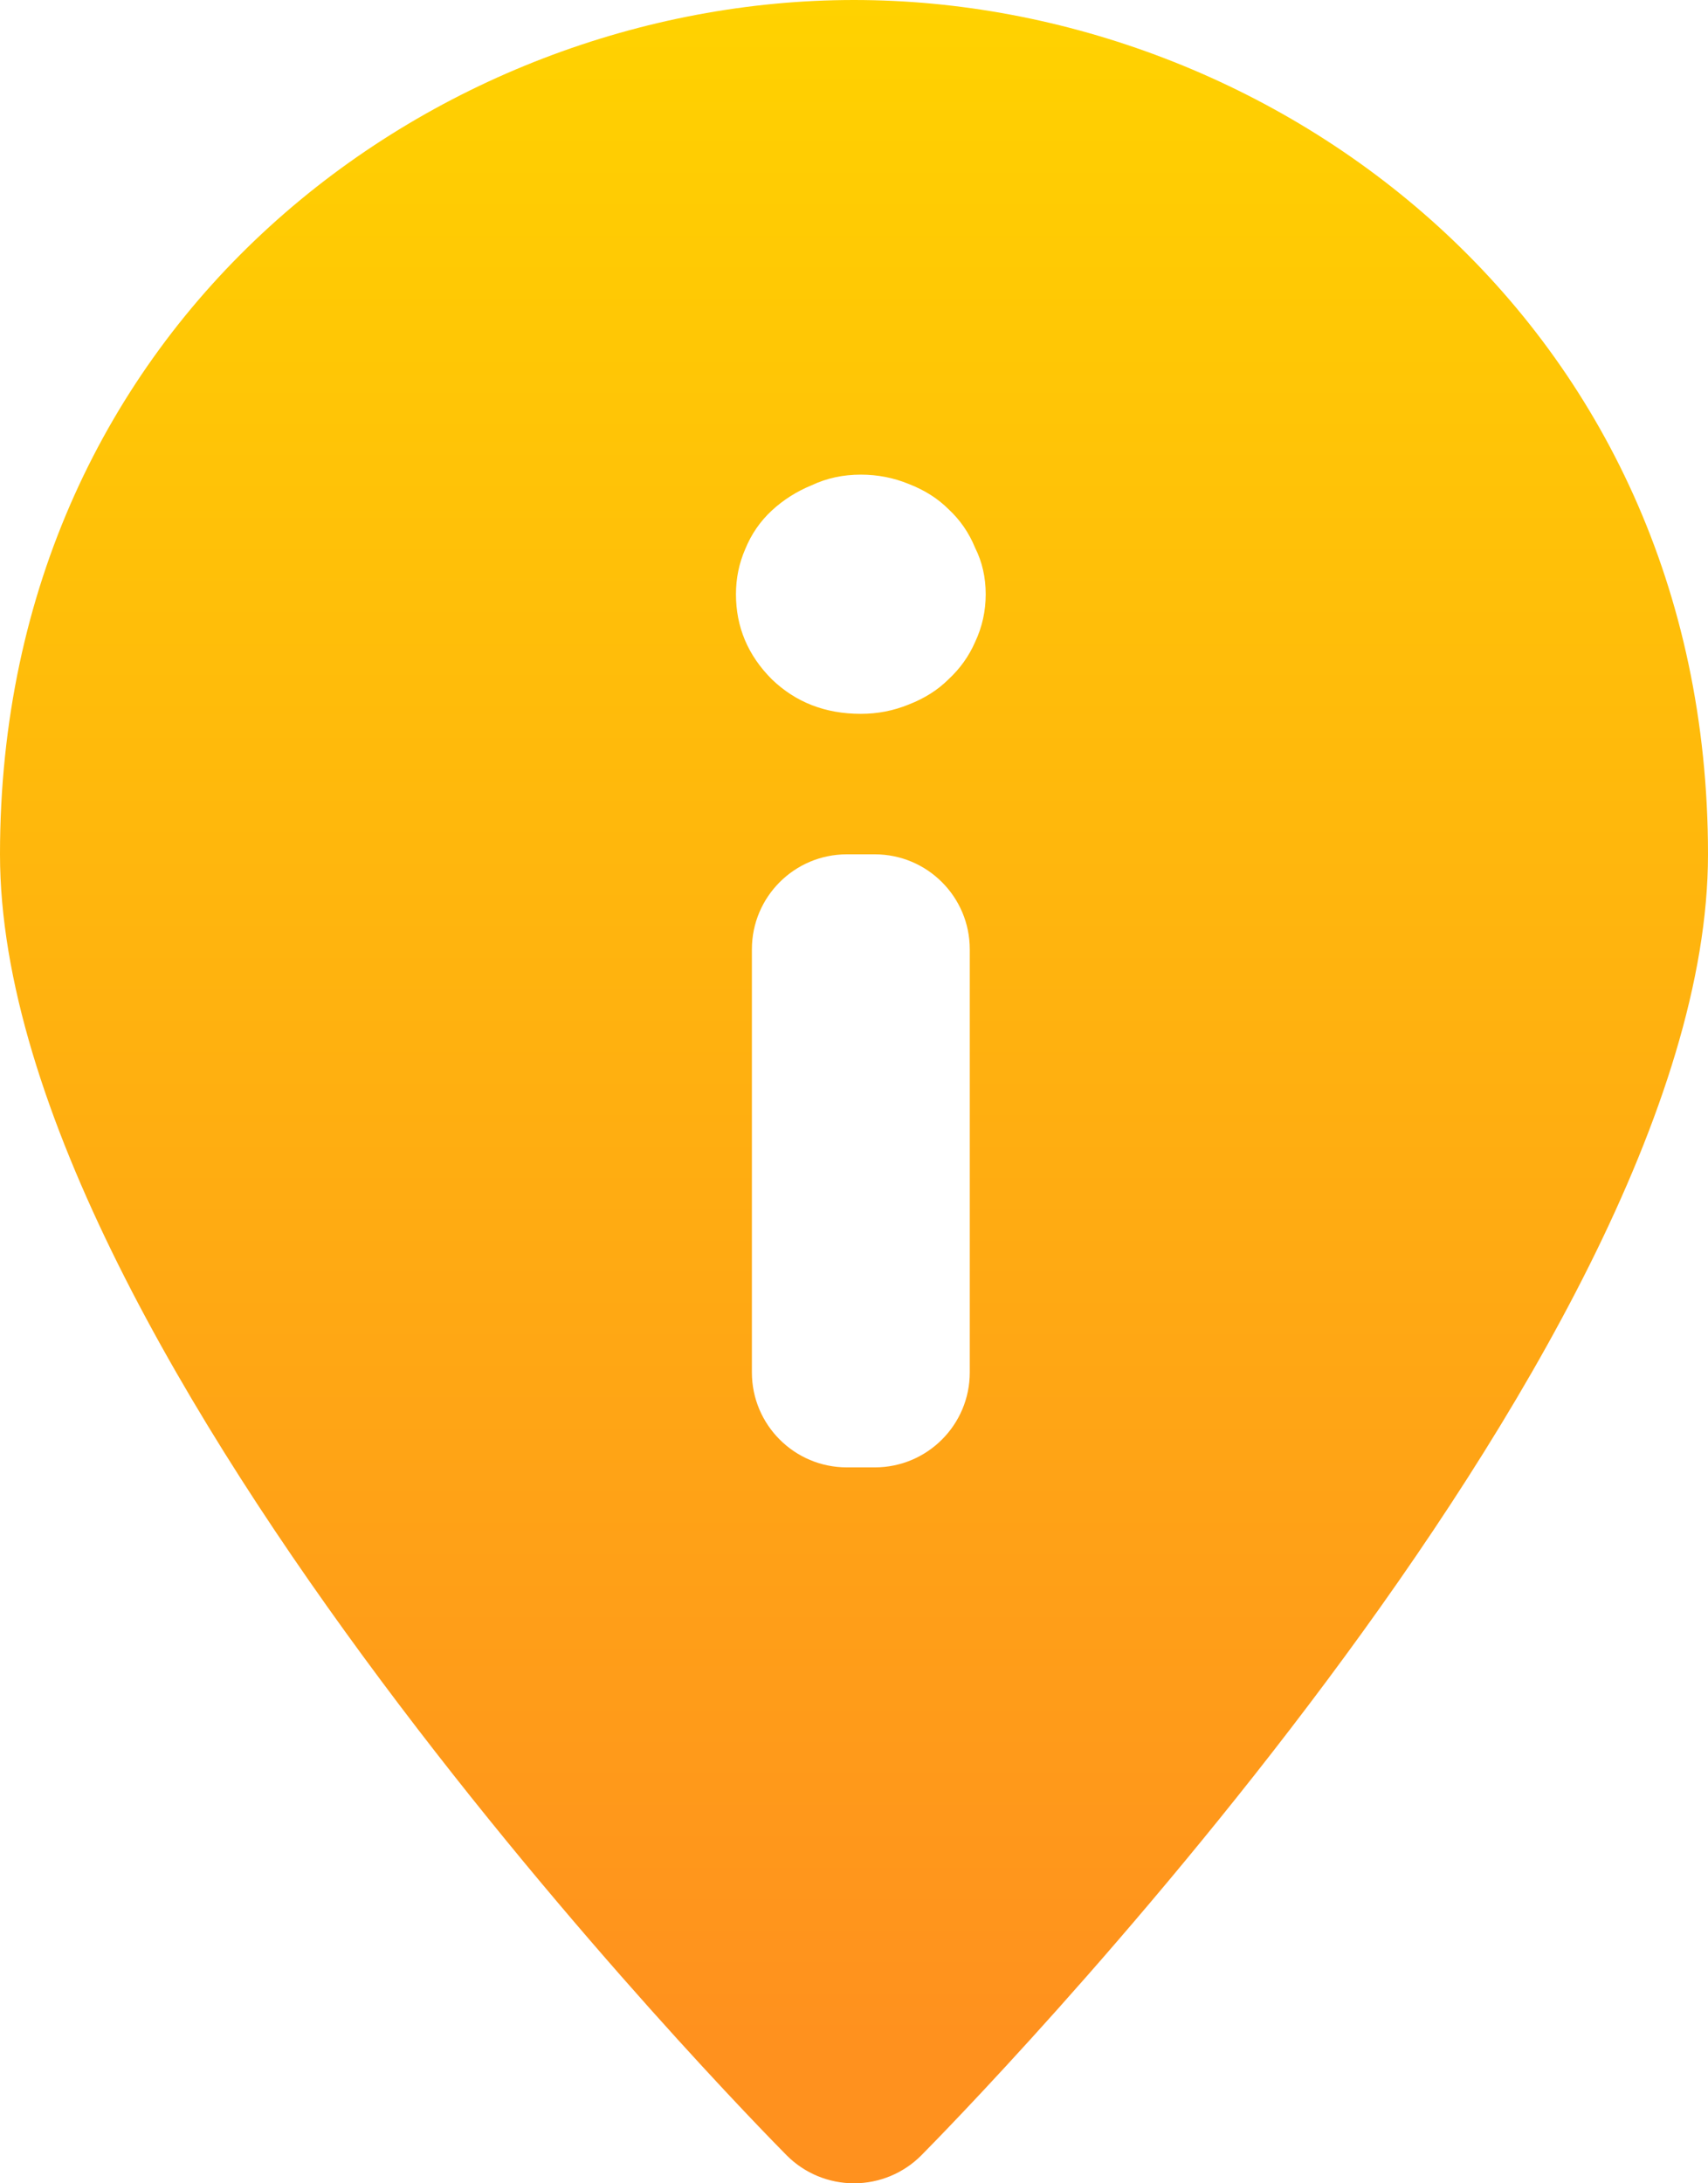 <svg width="18" height="23" viewBox="0 0 18 23" fill="none" xmlns="http://www.w3.org/2000/svg">
<path fill-rule="evenodd" clip-rule="evenodd" d="M0 9C0 3.366 4.576 0 9 0C13.424 0 18 3.366 18 9C18 14.289 10.048 22.363 9.71 22.705C9.522 22.894 9.267 23 9 23C8.733 23 8.478 22.894 8.29 22.705C7.952 22.363 0 14.289 0 9ZM10.276 6.764C10.351 6.605 10.388 6.437 10.388 6.26C10.388 6.083 10.351 5.919 10.276 5.77C10.211 5.611 10.117 5.476 9.996 5.364C9.884 5.252 9.744 5.163 9.576 5.098C9.417 5.033 9.249 5 9.072 5C8.885 5 8.713 5.037 8.554 5.112C8.395 5.177 8.255 5.266 8.134 5.378C8.013 5.49 7.919 5.625 7.854 5.784C7.789 5.933 7.756 6.092 7.756 6.26C7.756 6.605 7.882 6.904 8.134 7.156C8.386 7.399 8.699 7.52 9.072 7.52C9.249 7.52 9.417 7.487 9.576 7.422C9.744 7.357 9.884 7.268 9.996 7.156C10.117 7.044 10.211 6.913 10.276 6.764ZM8.924 9C8.372 9 7.924 9.448 7.924 10V14.458C7.924 15.01 8.372 15.458 8.924 15.458H9.22C9.772 15.458 10.22 15.01 10.22 14.458V10C10.22 9.448 9.772 9 9.22 9H8.924Z" fill="url(#paint0_linear_881_1220)"/>
<defs>
<linearGradient id="paint0_linear_881_1220" x1="9" y1="21.5" x2="9" y2="-2.6077e-07" gradientUnits="userSpaceOnUse">
<stop stop-color="#FF911E"/>
<stop offset="1" stop-color="#FFD200"/>
</linearGradient>
</defs>
</svg>
